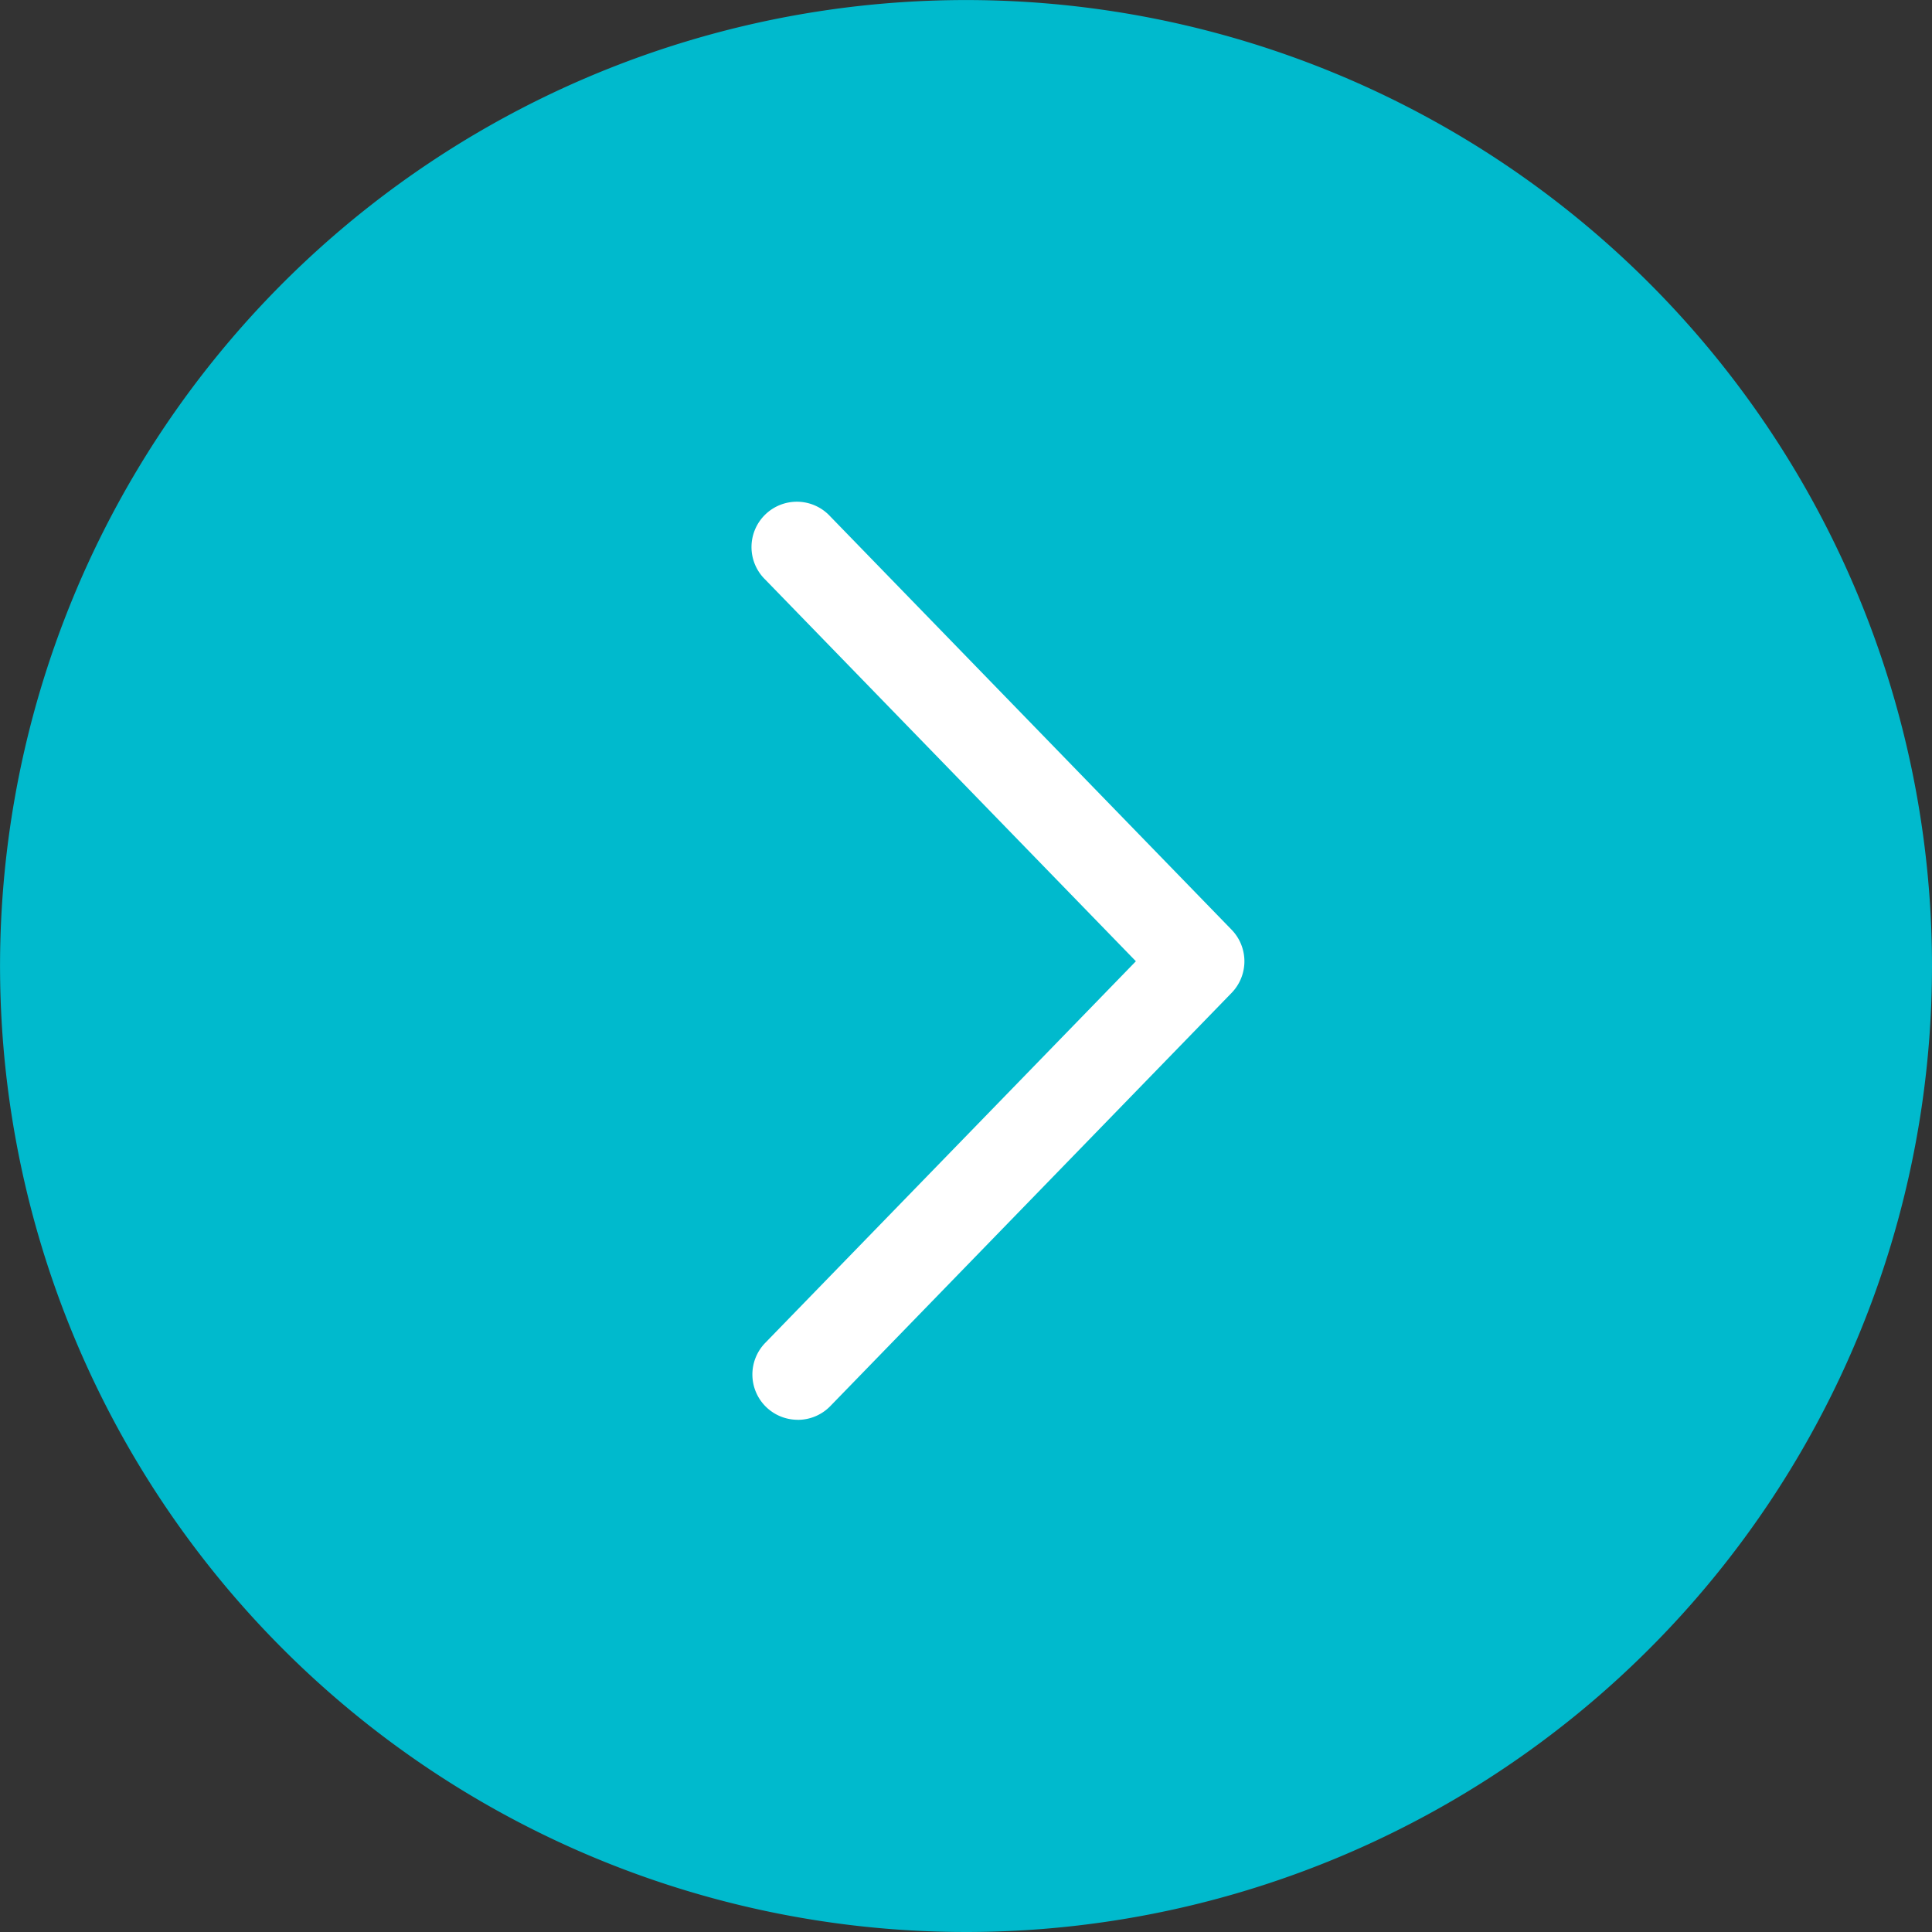 <?xml version="1.0" encoding="UTF-8"?> <svg xmlns="http://www.w3.org/2000/svg" xmlns:xlink="http://www.w3.org/1999/xlink" width="38.899" height="38.899" viewBox="0 0 38.899 38.899"><rect x="0" y="0" width="38.899" height="38.899" fill="#333333" stroke="none"/><defs><clipPath id="a"><rect width="38.899" height="38.899" fill="#00bacd"></rect></clipPath></defs><g transform="translate(0 0)"><g transform="translate(0 0.001)" clip-path="url(#a)"><path d="M38.9,19.45A19.449,19.449,0,1,1,19.45,0,19.45,19.45,0,0,1,38.9,19.45" transform="translate(-0.001 0)" fill="#00bacd"></path><path d="M34.111,40.641a.912.912,0,0,1-.655-1.548l7.463-7.684-7.463-7.685a.913.913,0,1,1,1.31-1.271l8.08,8.321a.913.913,0,0,1,0,1.272l-8.08,8.32a.911.911,0,0,1-.655.276" transform="translate(-18.049 -12.056)" fill="#fff"></path></g></g></svg> 
